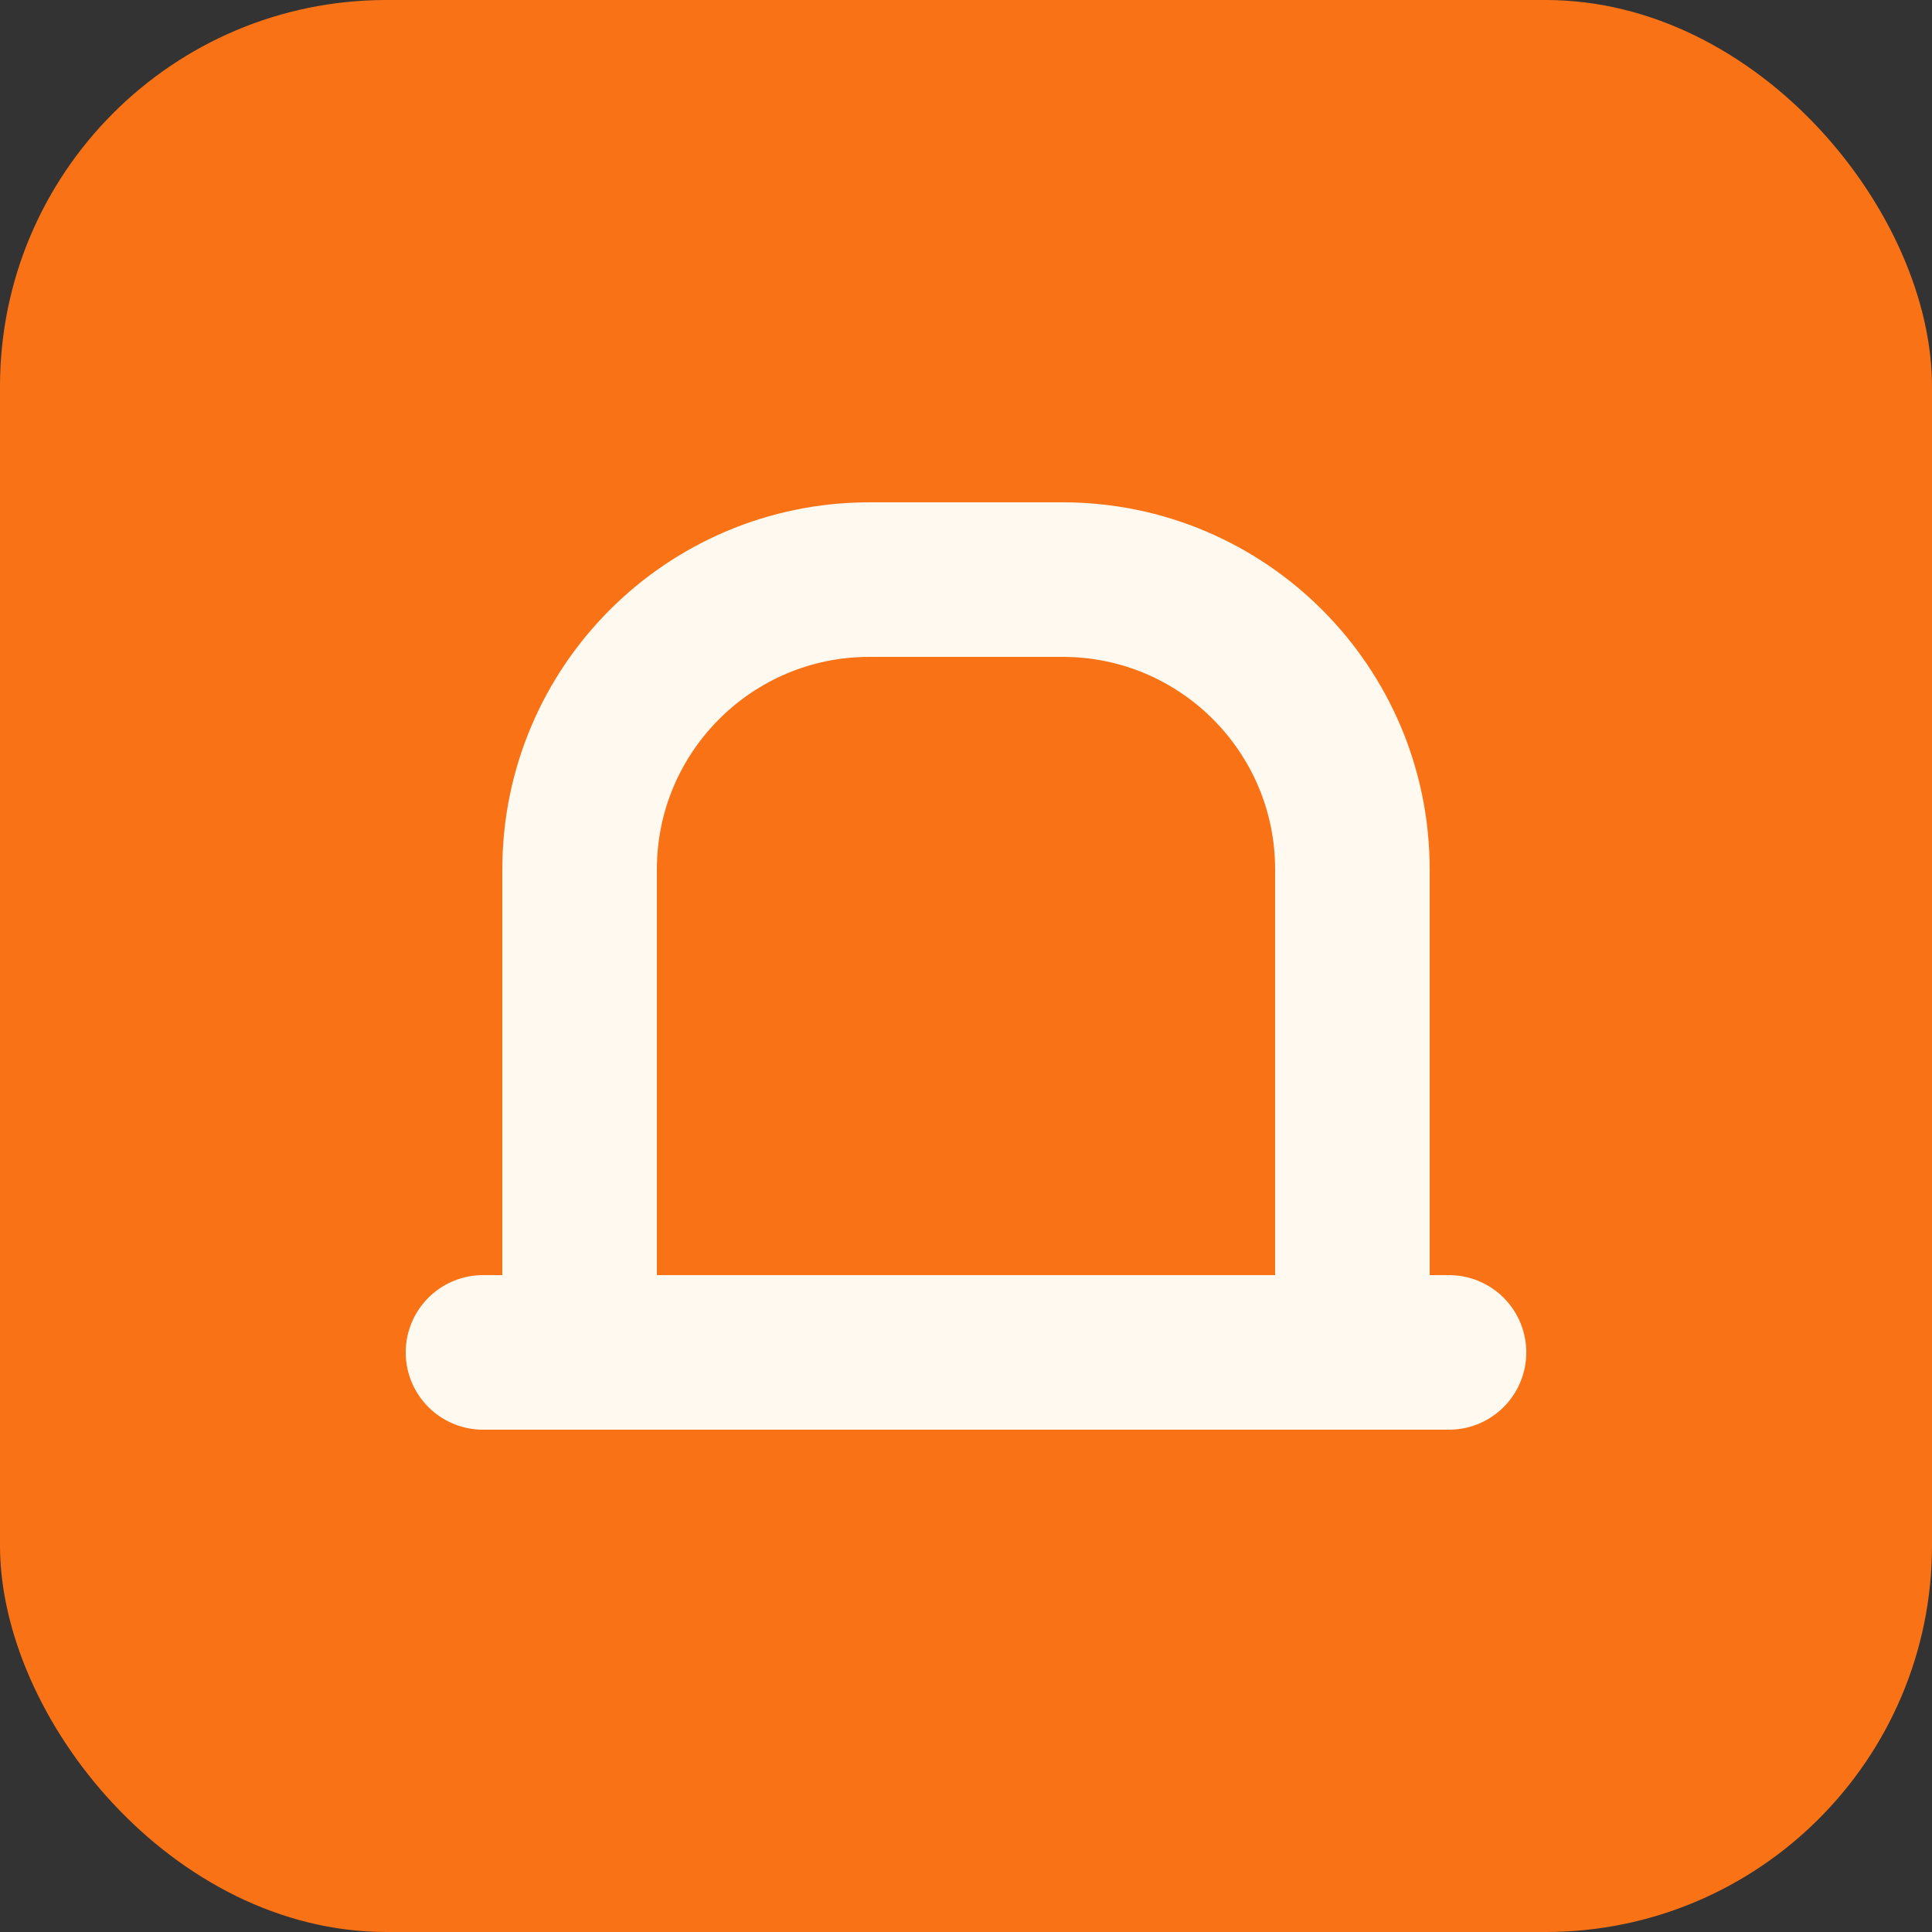 
<svg width="100" height="100" viewBox="0 0 100 100" fill="none" xmlns="http://www.w3.org/2000/svg">
<rect x="0" y="0" width="100" height="100" fill="#333333" stroke="none"/>
<rect width="100" height="100" rx="20" fill="#F97316"/>
<path d="M30 70V45C30 36.716 36.716 30 45 30H55C63.284 30 70 36.716 70 45V70" stroke="#FFF9F0" stroke-width="8" stroke-linecap="round" stroke-linejoin="round"/>
<path d="M25 70H75" stroke="#FFF9F0" stroke-width="8" stroke-linecap="round" stroke-linejoin="round"/>
</svg>
